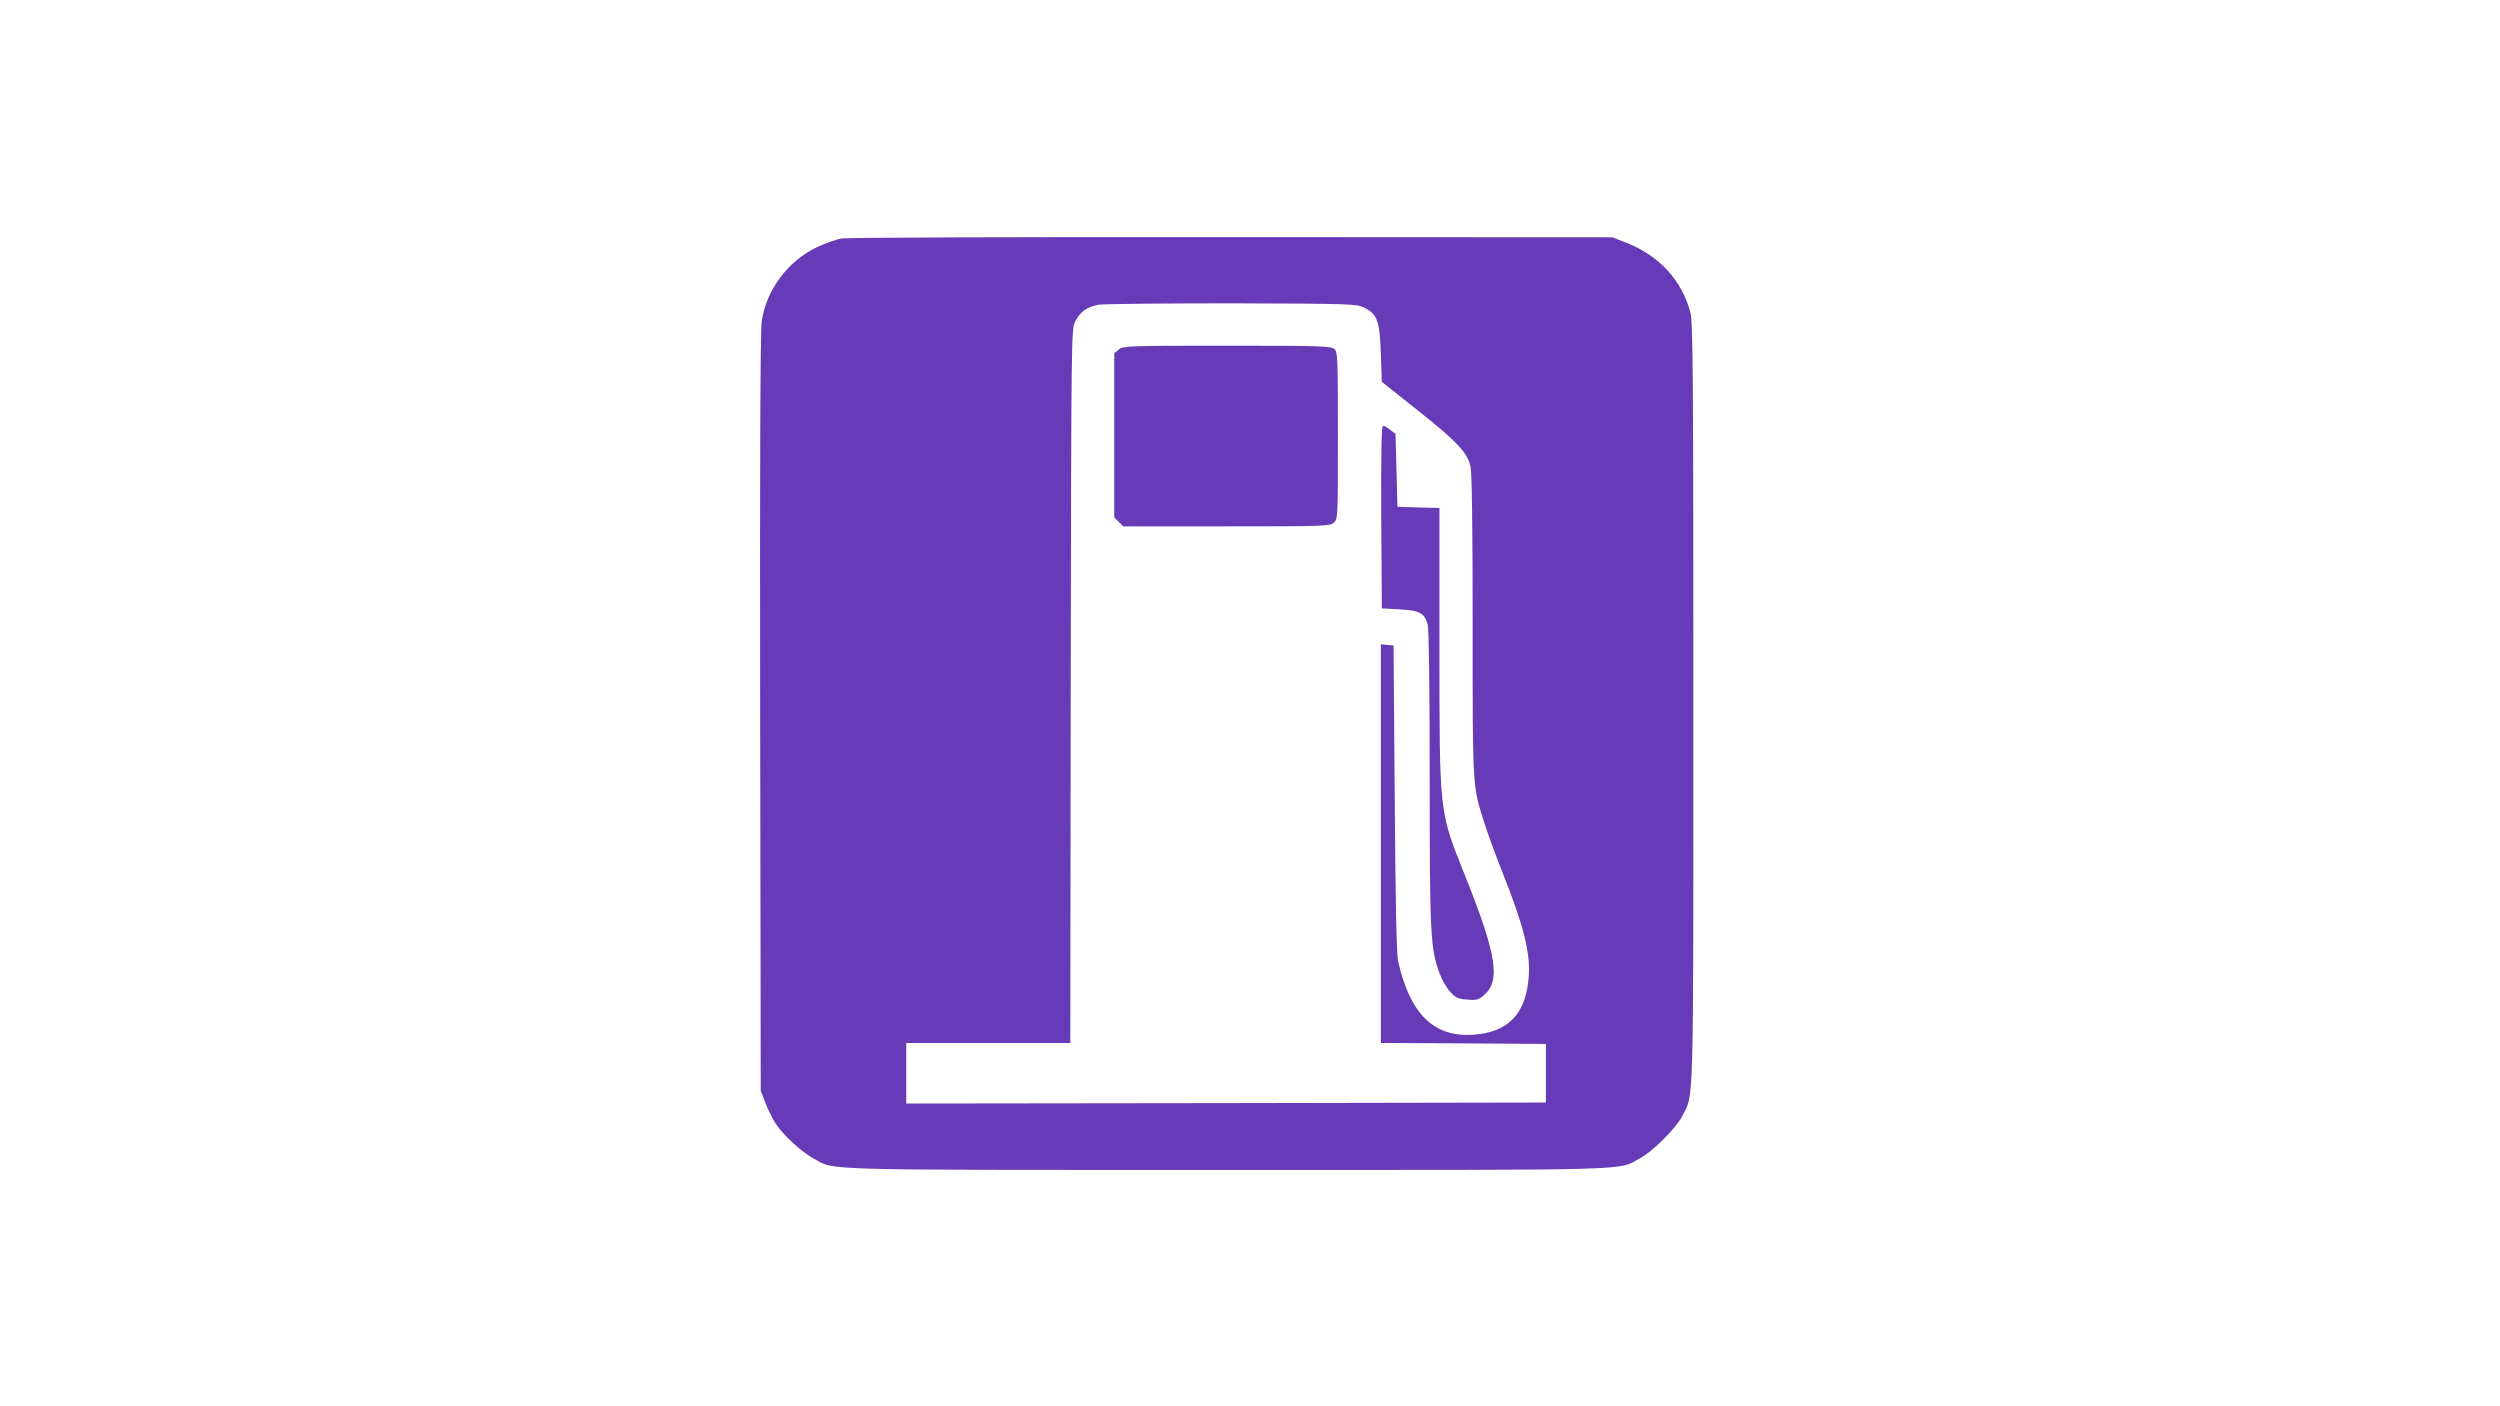 <?xml version="1.0" standalone="no"?>
<!DOCTYPE svg PUBLIC "-//W3C//DTD SVG 20010904//EN"
 "http://www.w3.org/TR/2001/REC-SVG-20010904/DTD/svg10.dtd">
<svg version="1.0" xmlns="http://www.w3.org/2000/svg"
 width="1280pt" height="720pt" viewBox="0 0 1280 720"
 preserveAspectRatio="xMidYMid meet">
<g transform="translate(0,720) scale(0.1,-0.1)"
fill="#673ab7" stroke="none">
<path d="M4310 5979 c-30 -5 -89 -26 -130 -46 -148 -72 -256 -217 -280 -378
-7 -48 -10 -682 -8 -2005 l3 -1935 23 -59 c12 -33 36 -81 53 -108 38 -59 132
-146 197 -181 111 -60 -15 -57 2112 -57 2130 0 1999 -4 2114 58 68 36 187 155
220 219 59 118 56 -10 56 2113 0 1654 -2 1953 -15 1999 -44 167 -160 293 -333
360 l-67 26 -1945 1 c-1103 1 -1969 -2 -2000 -7z m2675 -354 c67 -34 79 -68
85 -235 l5 -145 190 -151 c197 -157 246 -210 264 -281 7 -28 11 -304 11 -813
0 -845 -2 -821 62 -1020 17 -52 56 -160 88 -240 112 -281 147 -421 137 -544
-15 -188 -106 -282 -284 -294 -201 -13 -322 104 -384 373 -9 35 -14 292 -18
835 l-6 785 -32 3 -33 3 0 -1020 0 -1021 423 -2 422 -3 0 -150 0 -150 -1637
-3 -1638 -2 0 155 0 155 420 0 420 0 2 1828 c3 1805 3 1827 23 1866 26 51 60
75 121 86 27 4 335 7 684 7 613 -2 636 -3 675 -22z"/>
<path d="M5729 5411 l-24 -19 0 -421 0 -420 23 -23 23 -23 528 0 c506 0 530 1
550 19 21 19 21 25 21 446 0 401 -1 428 -18 443 -17 15 -69 17 -549 17 -508 0
-532 -1 -554 -19z"/>
<path d="M7072 4553 l3 -468 92 -5 c103 -6 126 -18 143 -79 6 -23 10 -317 10
-786 0 -803 4 -874 51 -1000 12 -32 36 -74 54 -93 27 -30 40 -36 86 -40 48 -4
59 -1 86 22 88 74 66 208 -98 618 -131 328 -129 305 -129 1170 l0 707 -107 3
-108 3 -5 187 -5 186 -27 21 c-14 12 -31 21 -37 21 -8 0 -10 -132 -9 -467z"/>
</g>
</svg>
